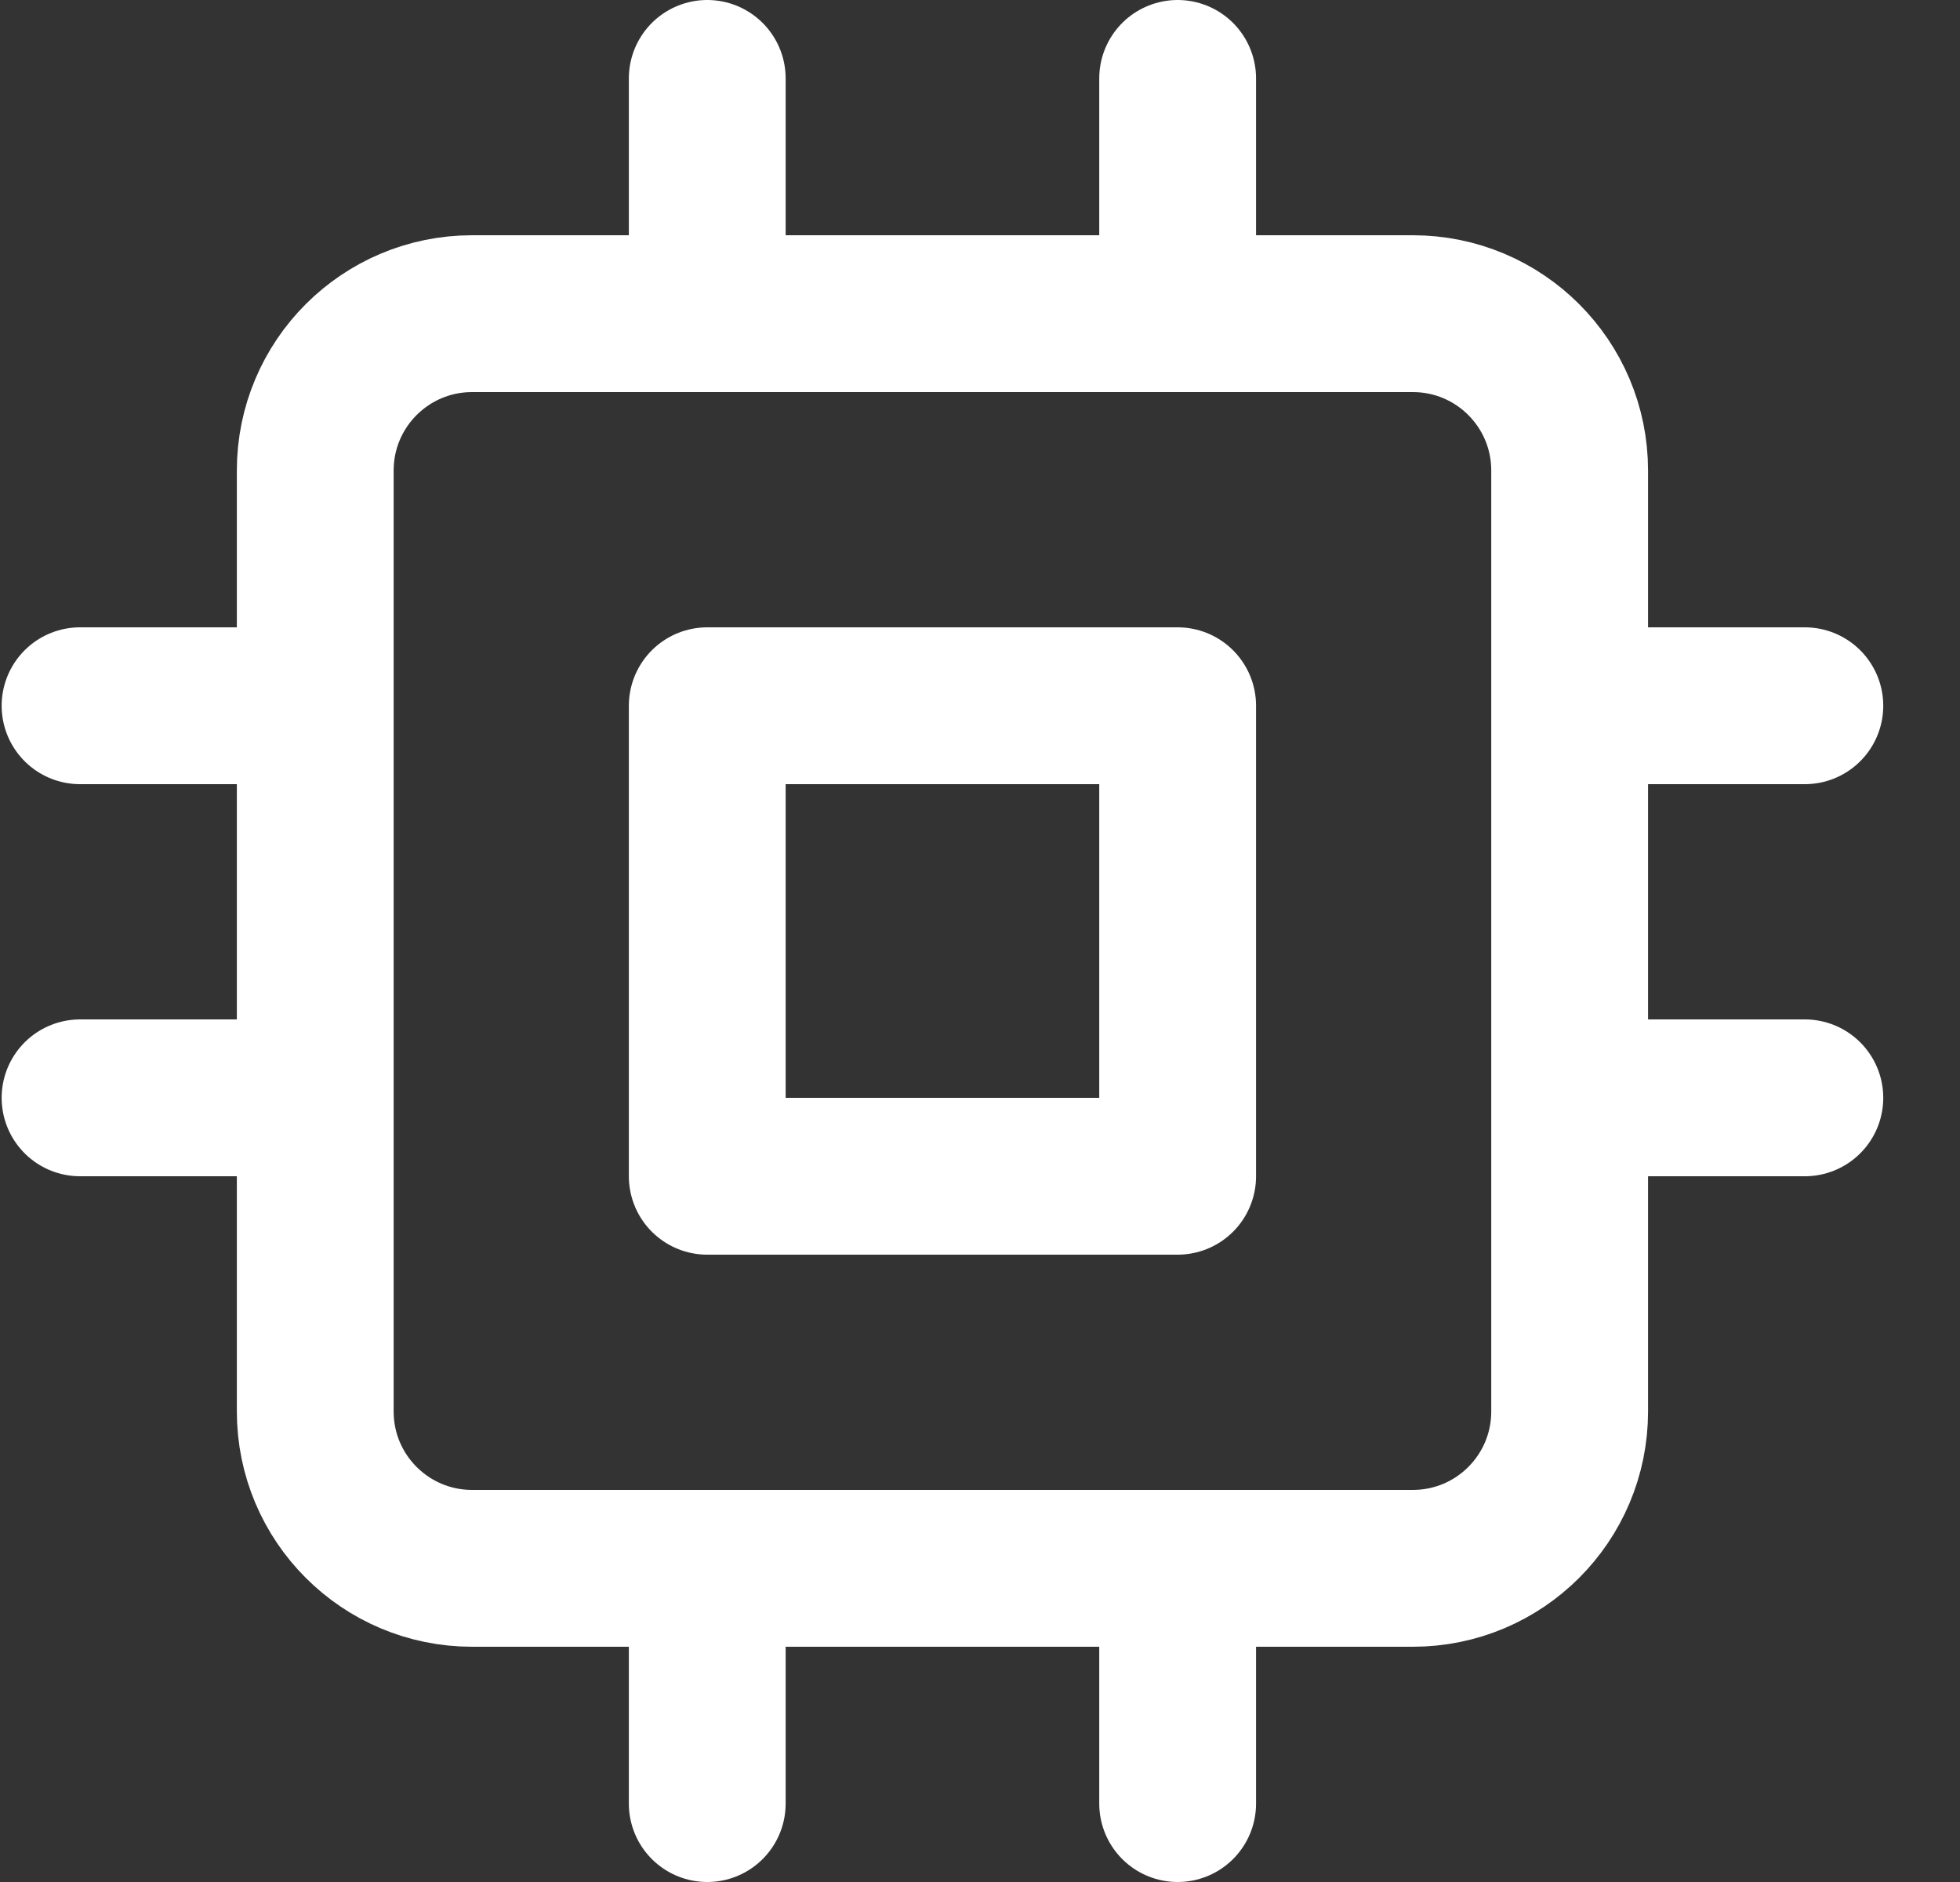 <svg width="25" height="24" viewBox="0 0 25 24" fill="none" xmlns="http://www.w3.org/2000/svg">
<rect x="0" y="0" width="25" height="24" fill="#333333" stroke="none"/>
<g clip-path="url(#clip0_8807_4117)">
<path d="M9.021 1V4M15.021 1V4M9.021 20V23M15.021 20V23M20.021 9H23.021M20.021 14H23.021M1.021 9H4.021M1.021 14H4.021M6.021 4H18.021C19.126 4 20.021 4.895 20.021 6V18C20.021 19.105 19.126 20 18.021 20H6.021C4.917 20 4.021 19.105 4.021 18V6C4.021 4.895 4.917 4 6.021 4ZM9.021 9H15.021V15H9.021V9Z" stroke="white" stroke-width="2" stroke-linecap="round" stroke-linejoin="round"/>
</g>
<defs>
<clipPath id="clip0_8807_4117">
<rect width="24" height="24" fill="white" transform="translate(0.021)"/>
</clipPath>
</defs>
</svg>
